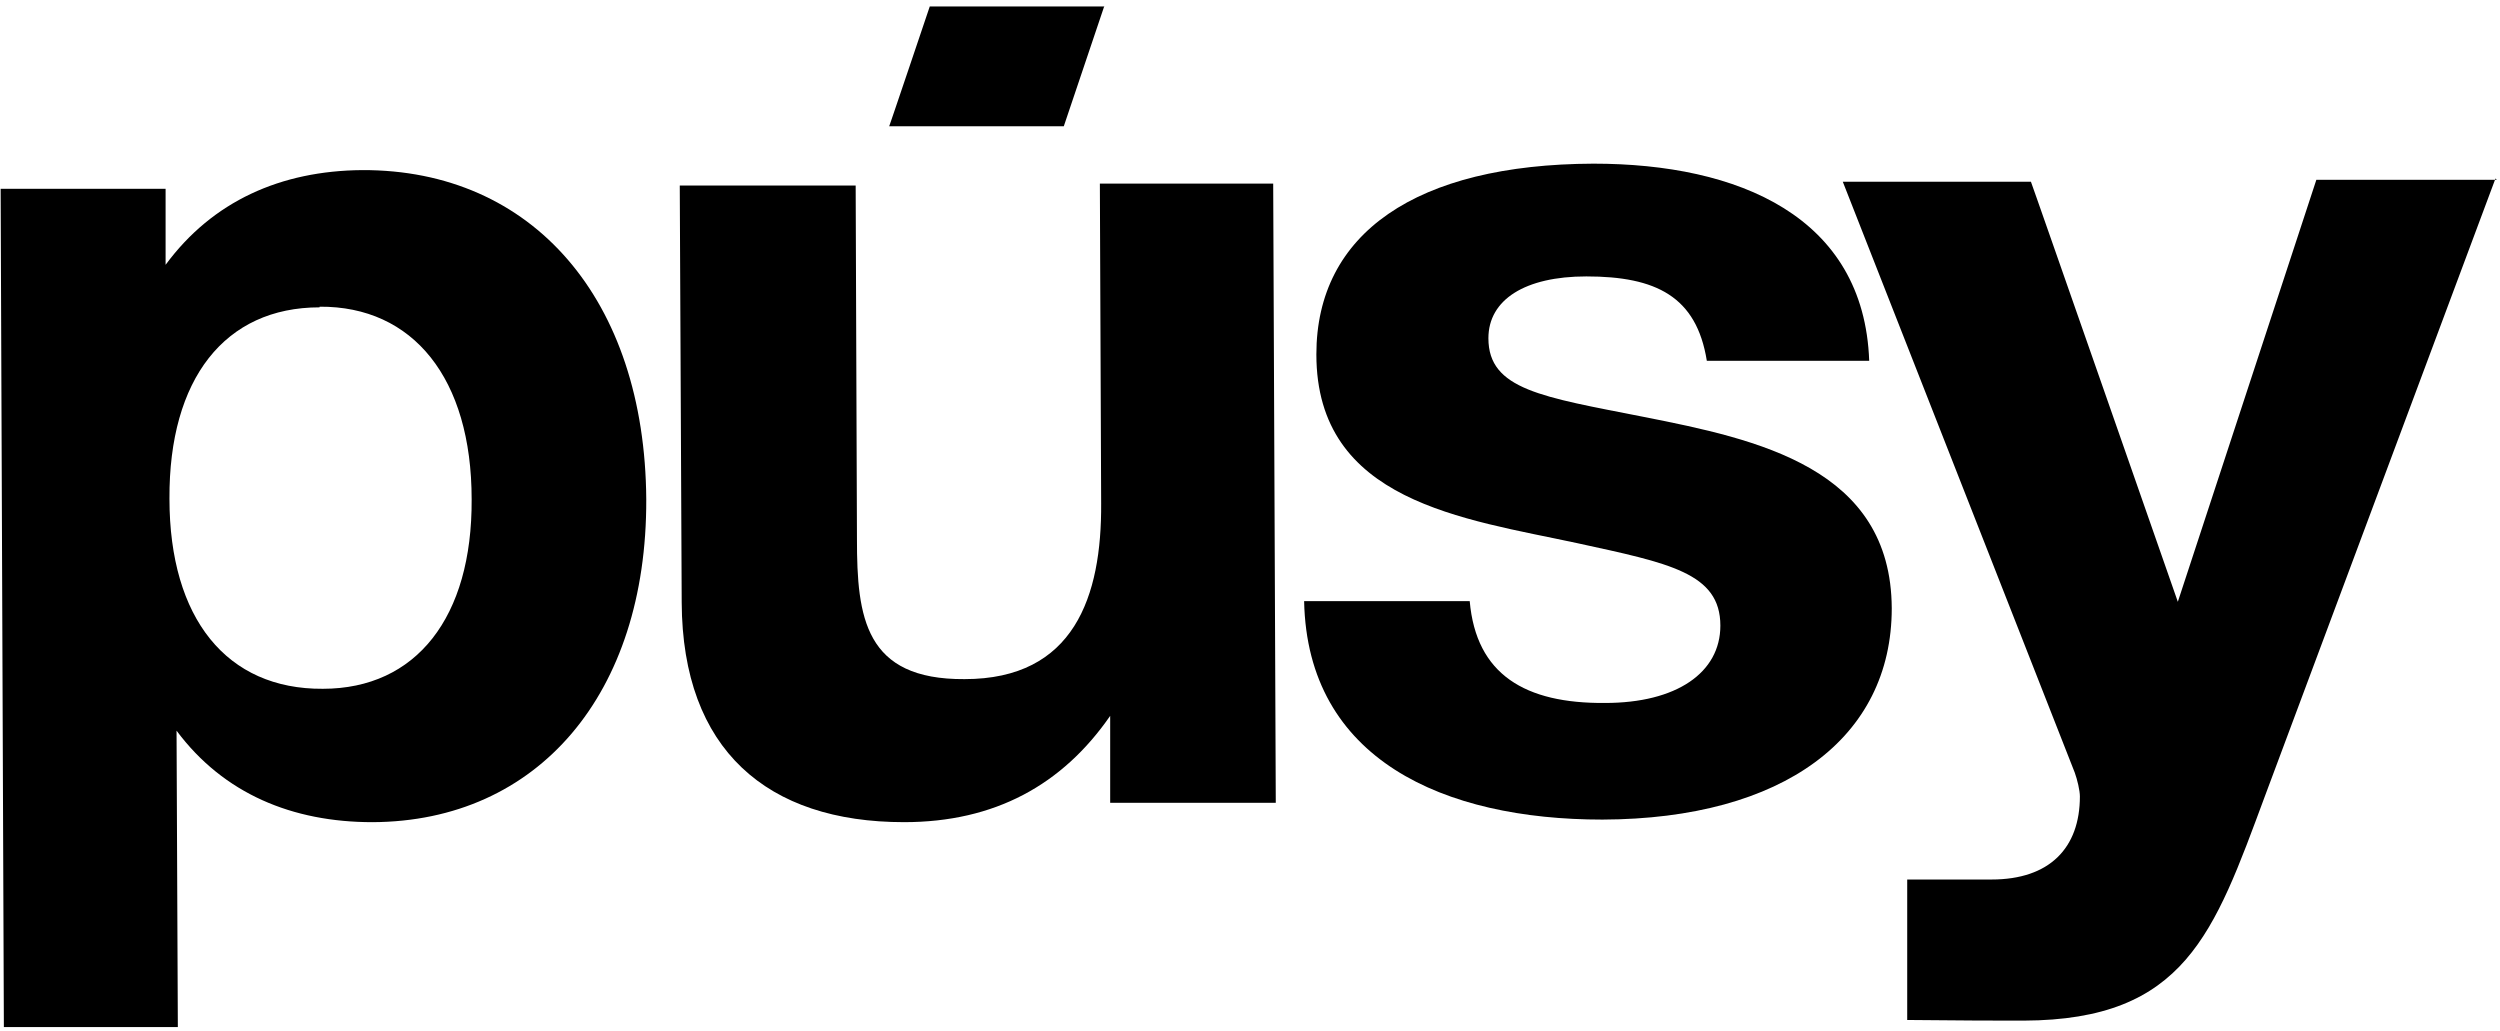 <?xml version="1.0" encoding="UTF-8"?> <svg xmlns="http://www.w3.org/2000/svg" id="_Слой_1" data-name="Слой 1" version="1.1" viewBox="0 0 388 160"><defs><style> .cls-1 { fill: #000; stroke-width: 0px; } </style></defs><path class="cls-1" d="M25.7,29.2v11.9c7.3-9.9,17.9-14.6,30.5-14.7,26.5-.1,43.9,20.1,44.1,51.1.1,30.2-16.8,50-42.5,50.1-12.4,0-23.1-4.4-30.4-14.2l.2,46H.6C.6,159.5.1,29.3.1,29.3h25.6ZM49.6,47.7c-14.7,0-23.4,11.1-23.3,29.7,0,18.6,8.9,29.6,23.8,29.5,14.5,0,23.2-11.1,23.1-29.4,0-18.8-9.1-30-23.6-29.9Z"></path><path class="cls-1" d="M197.6,28.4l.4,96.2h-25.7c0,.1,0-13.5,0-13.5-7.4,10.7-17.9,16.5-32,16.5-21.2,0-34.4-11.2-34.5-34.1l-.3-64.7h27.3c0-.1.2,54.9.2,54.9,0,12.1,1.2,21.8,16.7,21.7,17,0,21.3-12.8,21.2-27.3l-.2-49.6h26.9Z"></path><path class="cls-1" d="M290.1,56h-25.2c-1.6-10-7.9-13.1-18.7-13.1-9.5,0-15.2,3.6-15.2,9.6,0,8,8.4,9.1,24.1,12.2,17.7,3.5,38.4,7.9,38.5,29.7,0,20.1-16.8,32.7-44.9,32.8-24.6,0-45.8-9.3-46.3-33.9h25.7c1,11.4,8.6,15.9,21,15.8,11.1,0,17.9-4.7,17.9-12,0-8.2-8-9.7-22.2-12.8-17.6-3.8-40.5-6.4-40.5-29.3,0-18.8,15.5-29.5,43-29.6,22.5,0,42,8.2,42.8,30.6Z"></path><path class="cls-1" d="M387.3,27.7l-35.8,95.9c-7.9,21.3-12.4,34.7-37.4,34.8-8.4,0-5,0-18.1-.1v-21.8c0,0,13.1,0,13.1,0,9,0,13.7-4.9,13.7-12.9,0-.9-.4-2.6-.8-3.7l-36-91.7h29.2c0-.1,22.8,65.2,22.8,65.2l21.5-65.5h28Z"></path><path class="cls-1" d="M171.4.9l-6.3,18.7h-27.1c0,.1,6.3-18.6,6.3-18.6h27.1Z"></path></svg> 